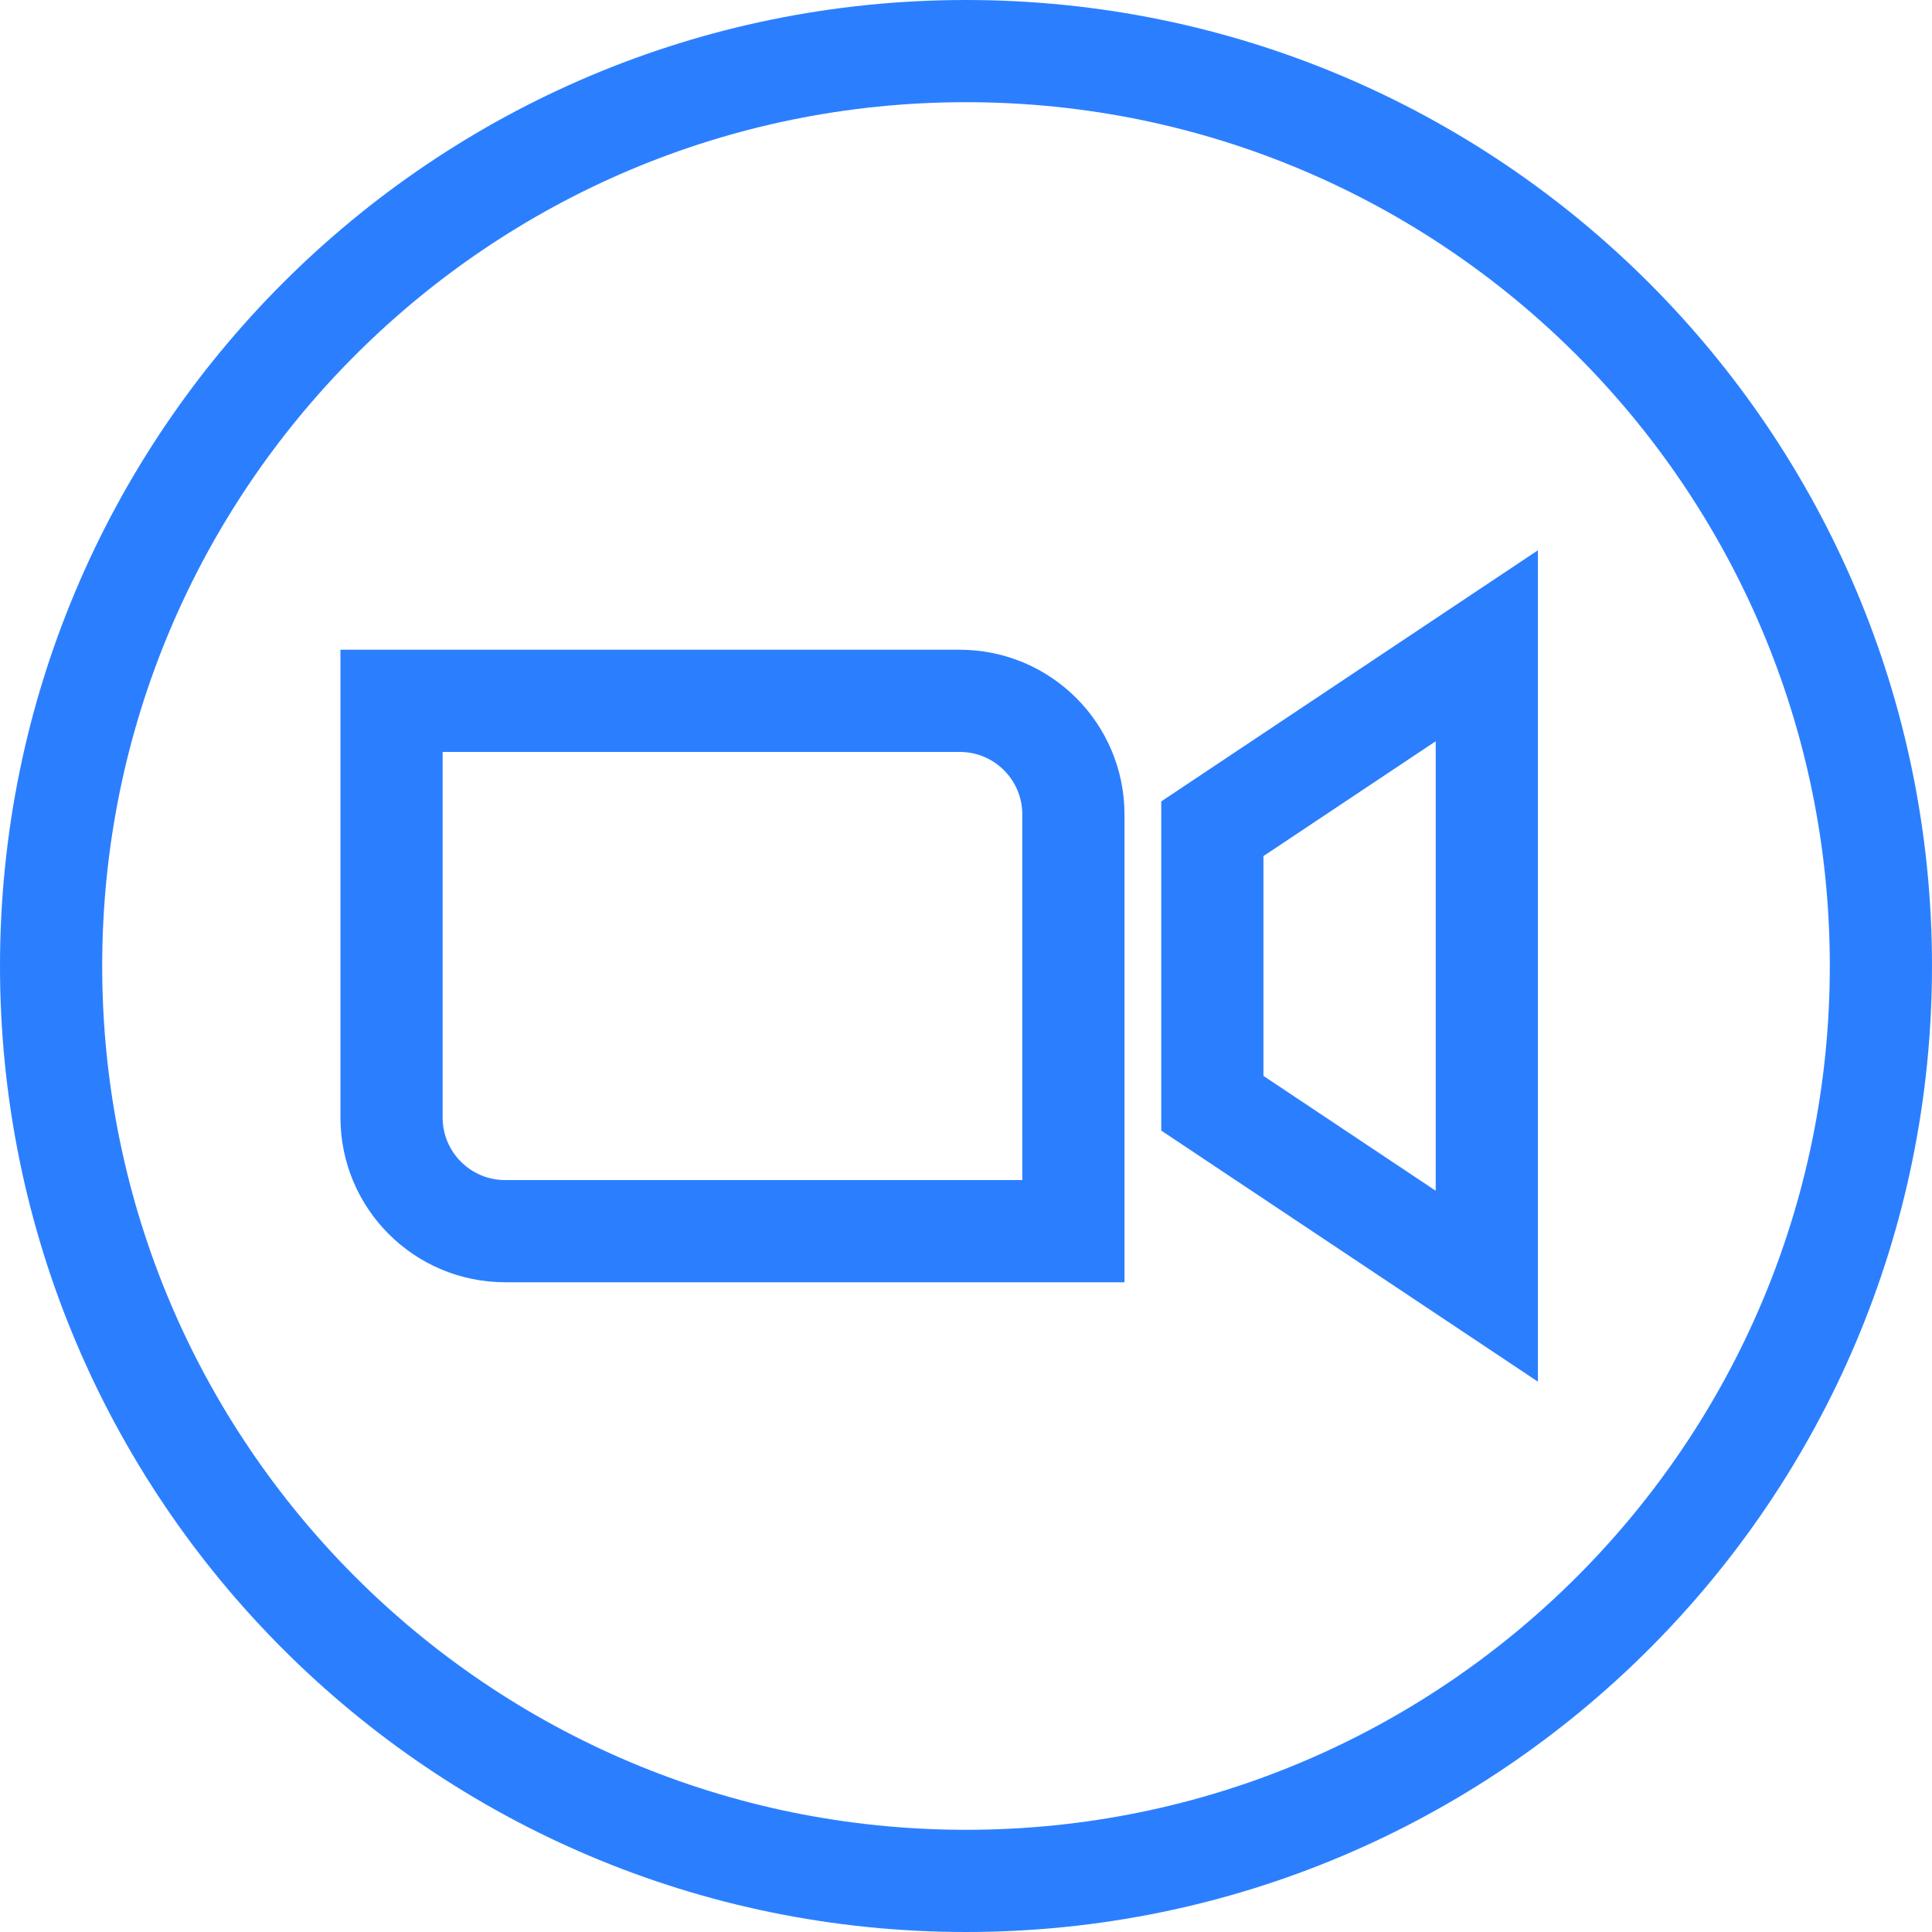 <?xml version="1.0" encoding="utf-8"?>
<!-- Generator: Adobe Illustrator 22.0.1, SVG Export Plug-In . SVG Version: 6.00 Build 0)  -->
<svg version="1.1" id="Layer_1" xmlns="http://www.w3.org/2000/svg" xmlns:xlink="http://www.w3.org/1999/xlink" x="0px" y="0px"
	 viewBox="0 0 245.78 245.78" style="enable-background:new 0 0 245.78 245.78;" xml:space="preserve">
<style type="text/css">
	.st0{fill:none;stroke:#2B7FFF;stroke-width:13;stroke-miterlimit:10;}
</style>
<path class="st0" d="M122.89,6.5C58.61,6.5,6.5,58.609,6.5,122.89s52.11,116.39,116.39,116.39s116.39-52.109,116.39-116.39
	S187.17,6.5,122.89,6.5z M136.553,156.623H64.267c-7.985,0-14.457-6.472-14.457-14.457V89.157h72.286
	c7.985,0,14.457,6.472,14.457,14.457V156.623z M189.145,163.626l-34.917-23.278v-34.917l34.917-23.278V163.626z"/>
</svg>
